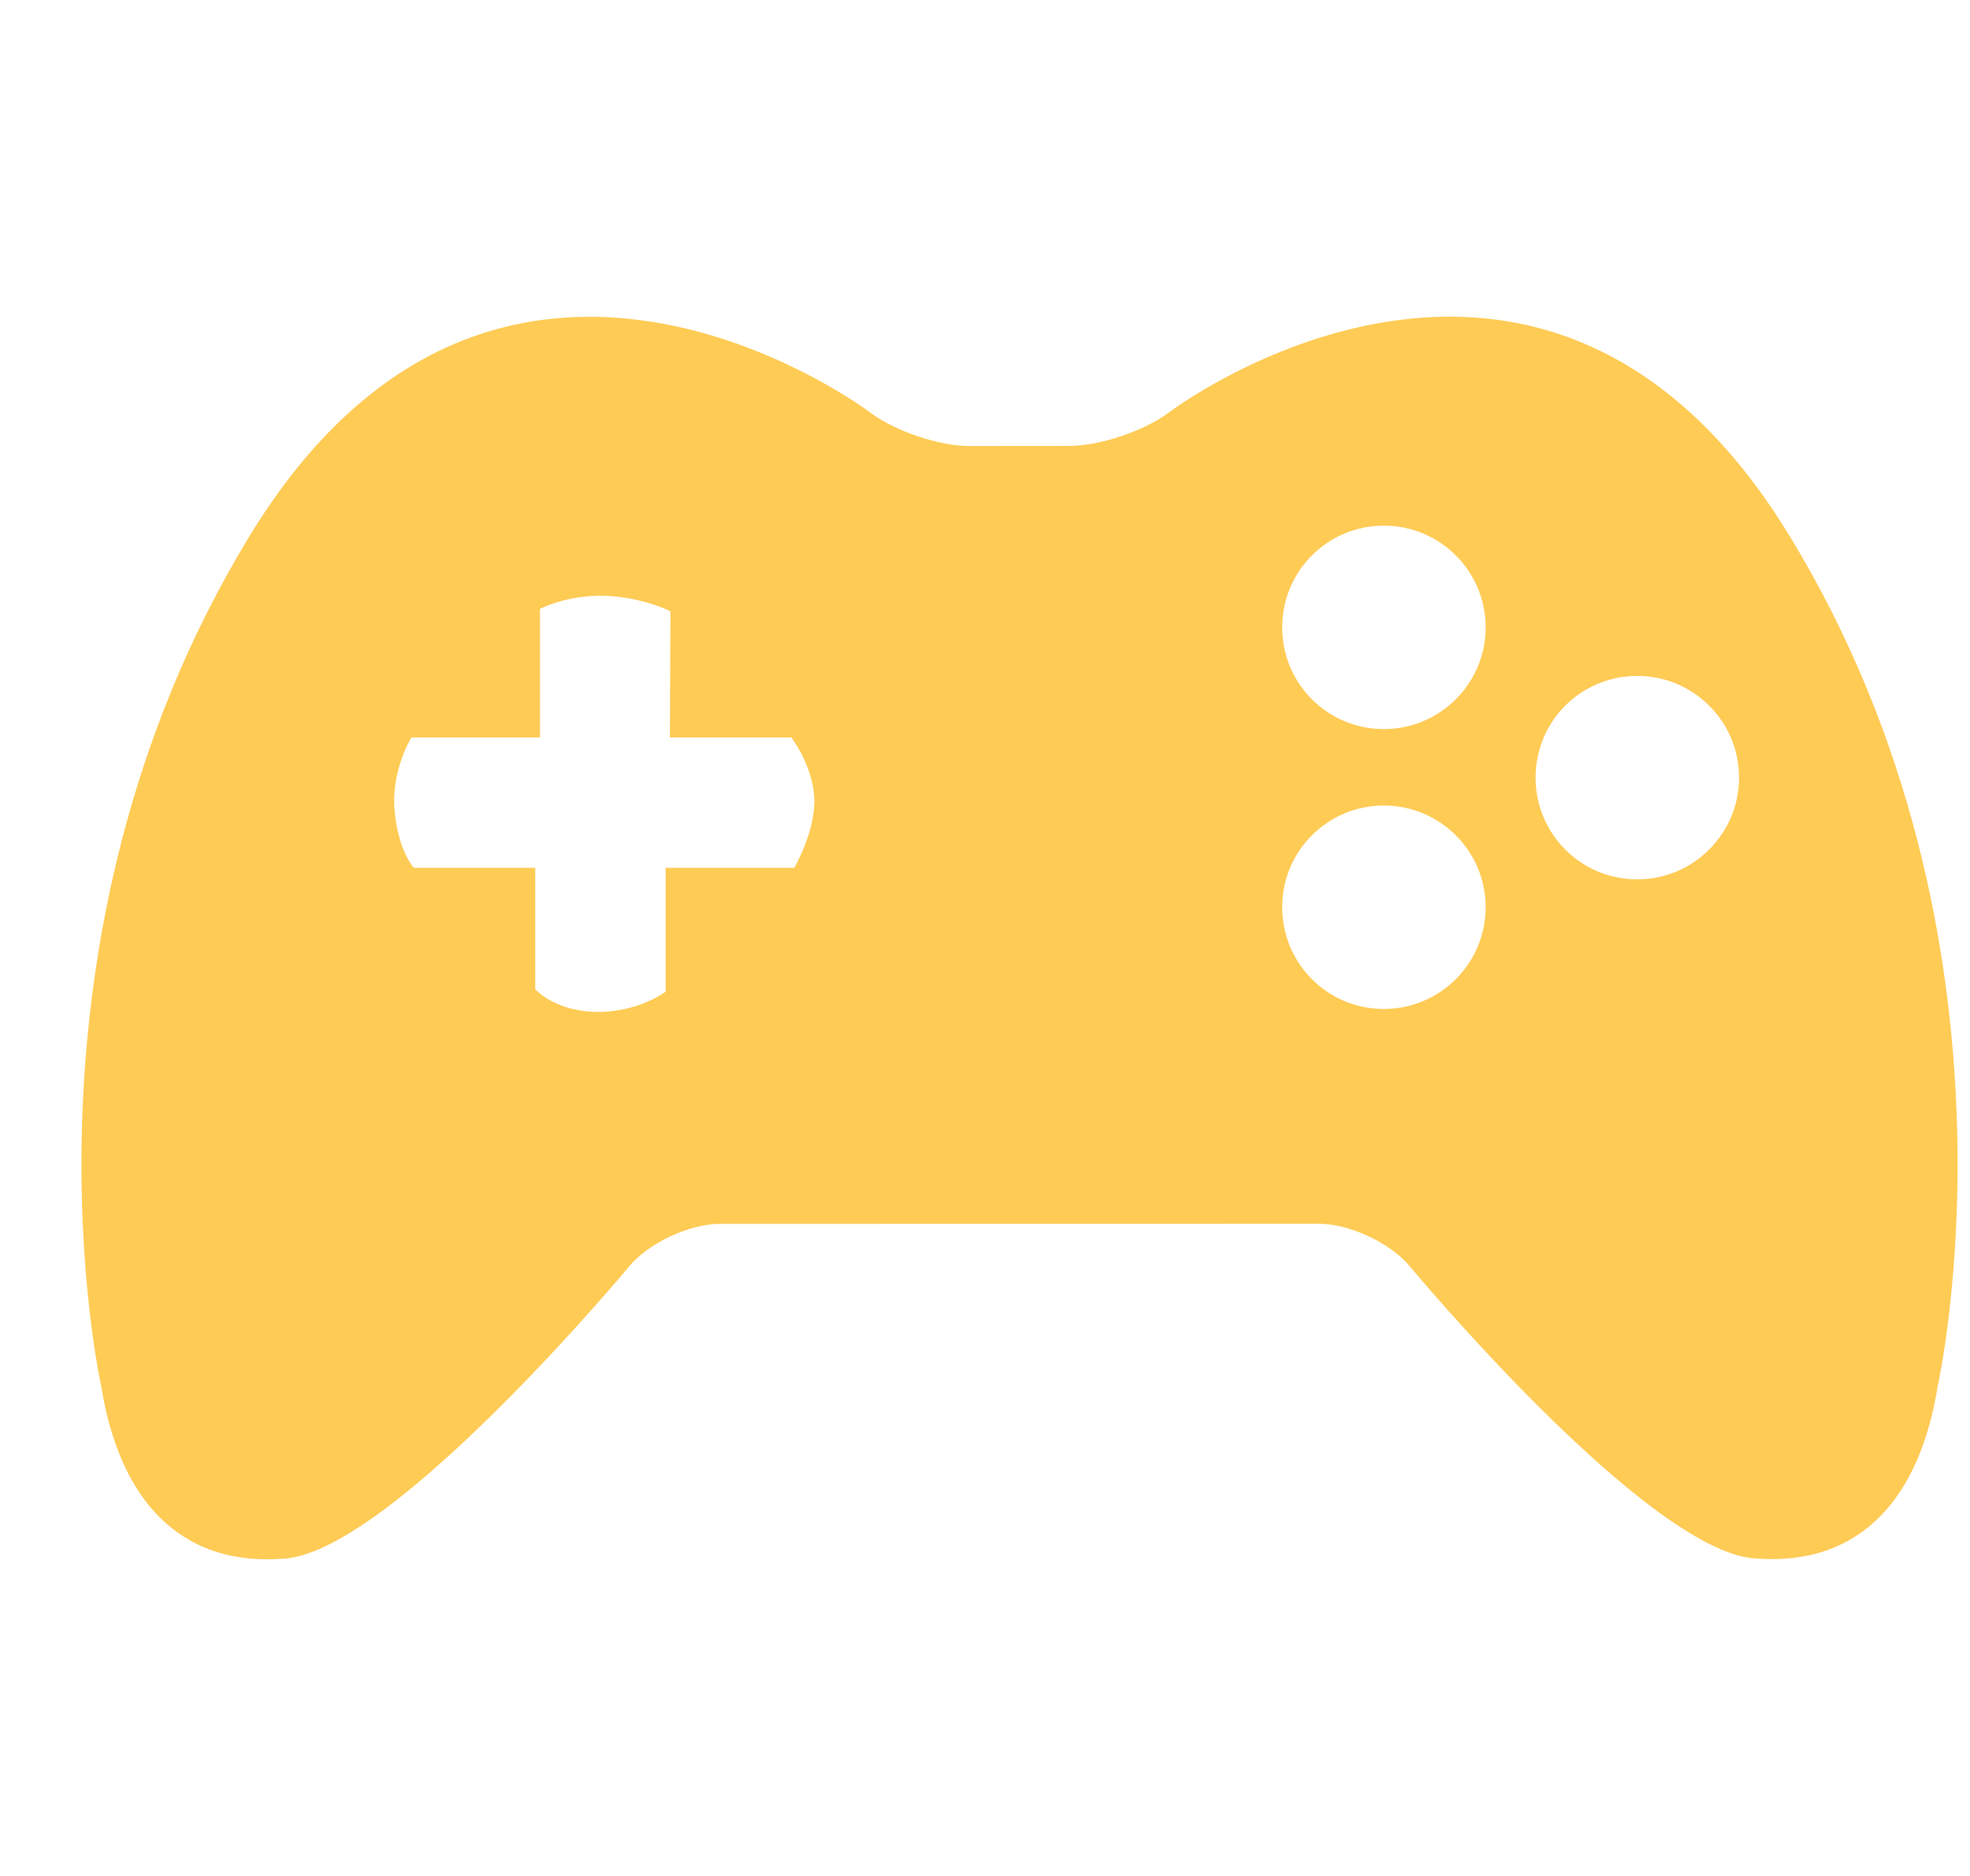 <svg width="21" height="20" viewBox="0 0 21 20" fill="none" xmlns="http://www.w3.org/2000/svg">
<g clip-path="url(#clip0_232_13345)">
<path d="M19.08 5.719C16.438 1.379 12.459 4.398 12.459 4.398C12.201 4.593 11.725 4.754 11.401 4.754L10.335 4.755C10.012 4.756 9.536 4.595 9.279 4.4C9.279 4.4 5.299 1.38 2.657 5.72C0.016 10.059 1.08 14.784 1.08 14.784C1.266 15.941 1.881 16.712 3.041 16.616C4.197 16.519 6.708 13.5 6.708 13.5C6.915 13.251 7.35 13.048 7.672 13.048L14.062 13.047C14.385 13.047 14.819 13.25 15.027 13.499C15.027 13.499 17.537 16.518 18.696 16.614C19.854 16.711 20.47 15.939 20.655 14.782C20.655 14.782 21.721 10.058 19.08 5.719ZM8.467 9.252H7.096V10.572C7.096 10.572 6.806 10.794 6.357 10.788C5.909 10.781 5.706 10.546 5.706 10.546V9.252H4.412C4.412 9.252 4.25 9.086 4.207 8.65C4.165 8.214 4.386 7.862 4.386 7.862H5.756V6.492C5.756 6.492 6.038 6.341 6.444 6.352C6.85 6.365 7.147 6.517 7.147 6.517L7.141 7.862H8.435C8.435 7.862 8.661 8.152 8.68 8.502C8.699 8.853 8.467 9.252 8.467 9.252ZM14.752 10.757C14.152 10.757 13.668 10.272 13.668 9.672C13.668 9.072 14.152 8.588 14.752 8.588C15.349 8.588 15.837 9.072 15.837 9.672C15.837 10.272 15.349 10.757 14.752 10.757ZM14.752 7.773C14.152 7.773 13.668 7.288 13.668 6.689C13.668 6.088 14.152 5.604 14.752 5.604C15.349 5.604 15.837 6.088 15.837 6.689C15.837 7.288 15.349 7.773 14.752 7.773ZM17.453 9.375C16.852 9.375 16.369 8.89 16.369 8.29C16.369 7.69 16.852 7.206 17.453 7.206C18.05 7.206 18.538 7.69 18.538 8.29C18.538 8.89 18.05 9.375 17.453 9.375Z" fill="#FECB55"/>
</g>
<defs>
<clipPath id="clip0_232_13345">
<rect width="20" height="20" fill="white" transform="translate(0.868)"/>
</clipPath>
</defs>
</svg>
